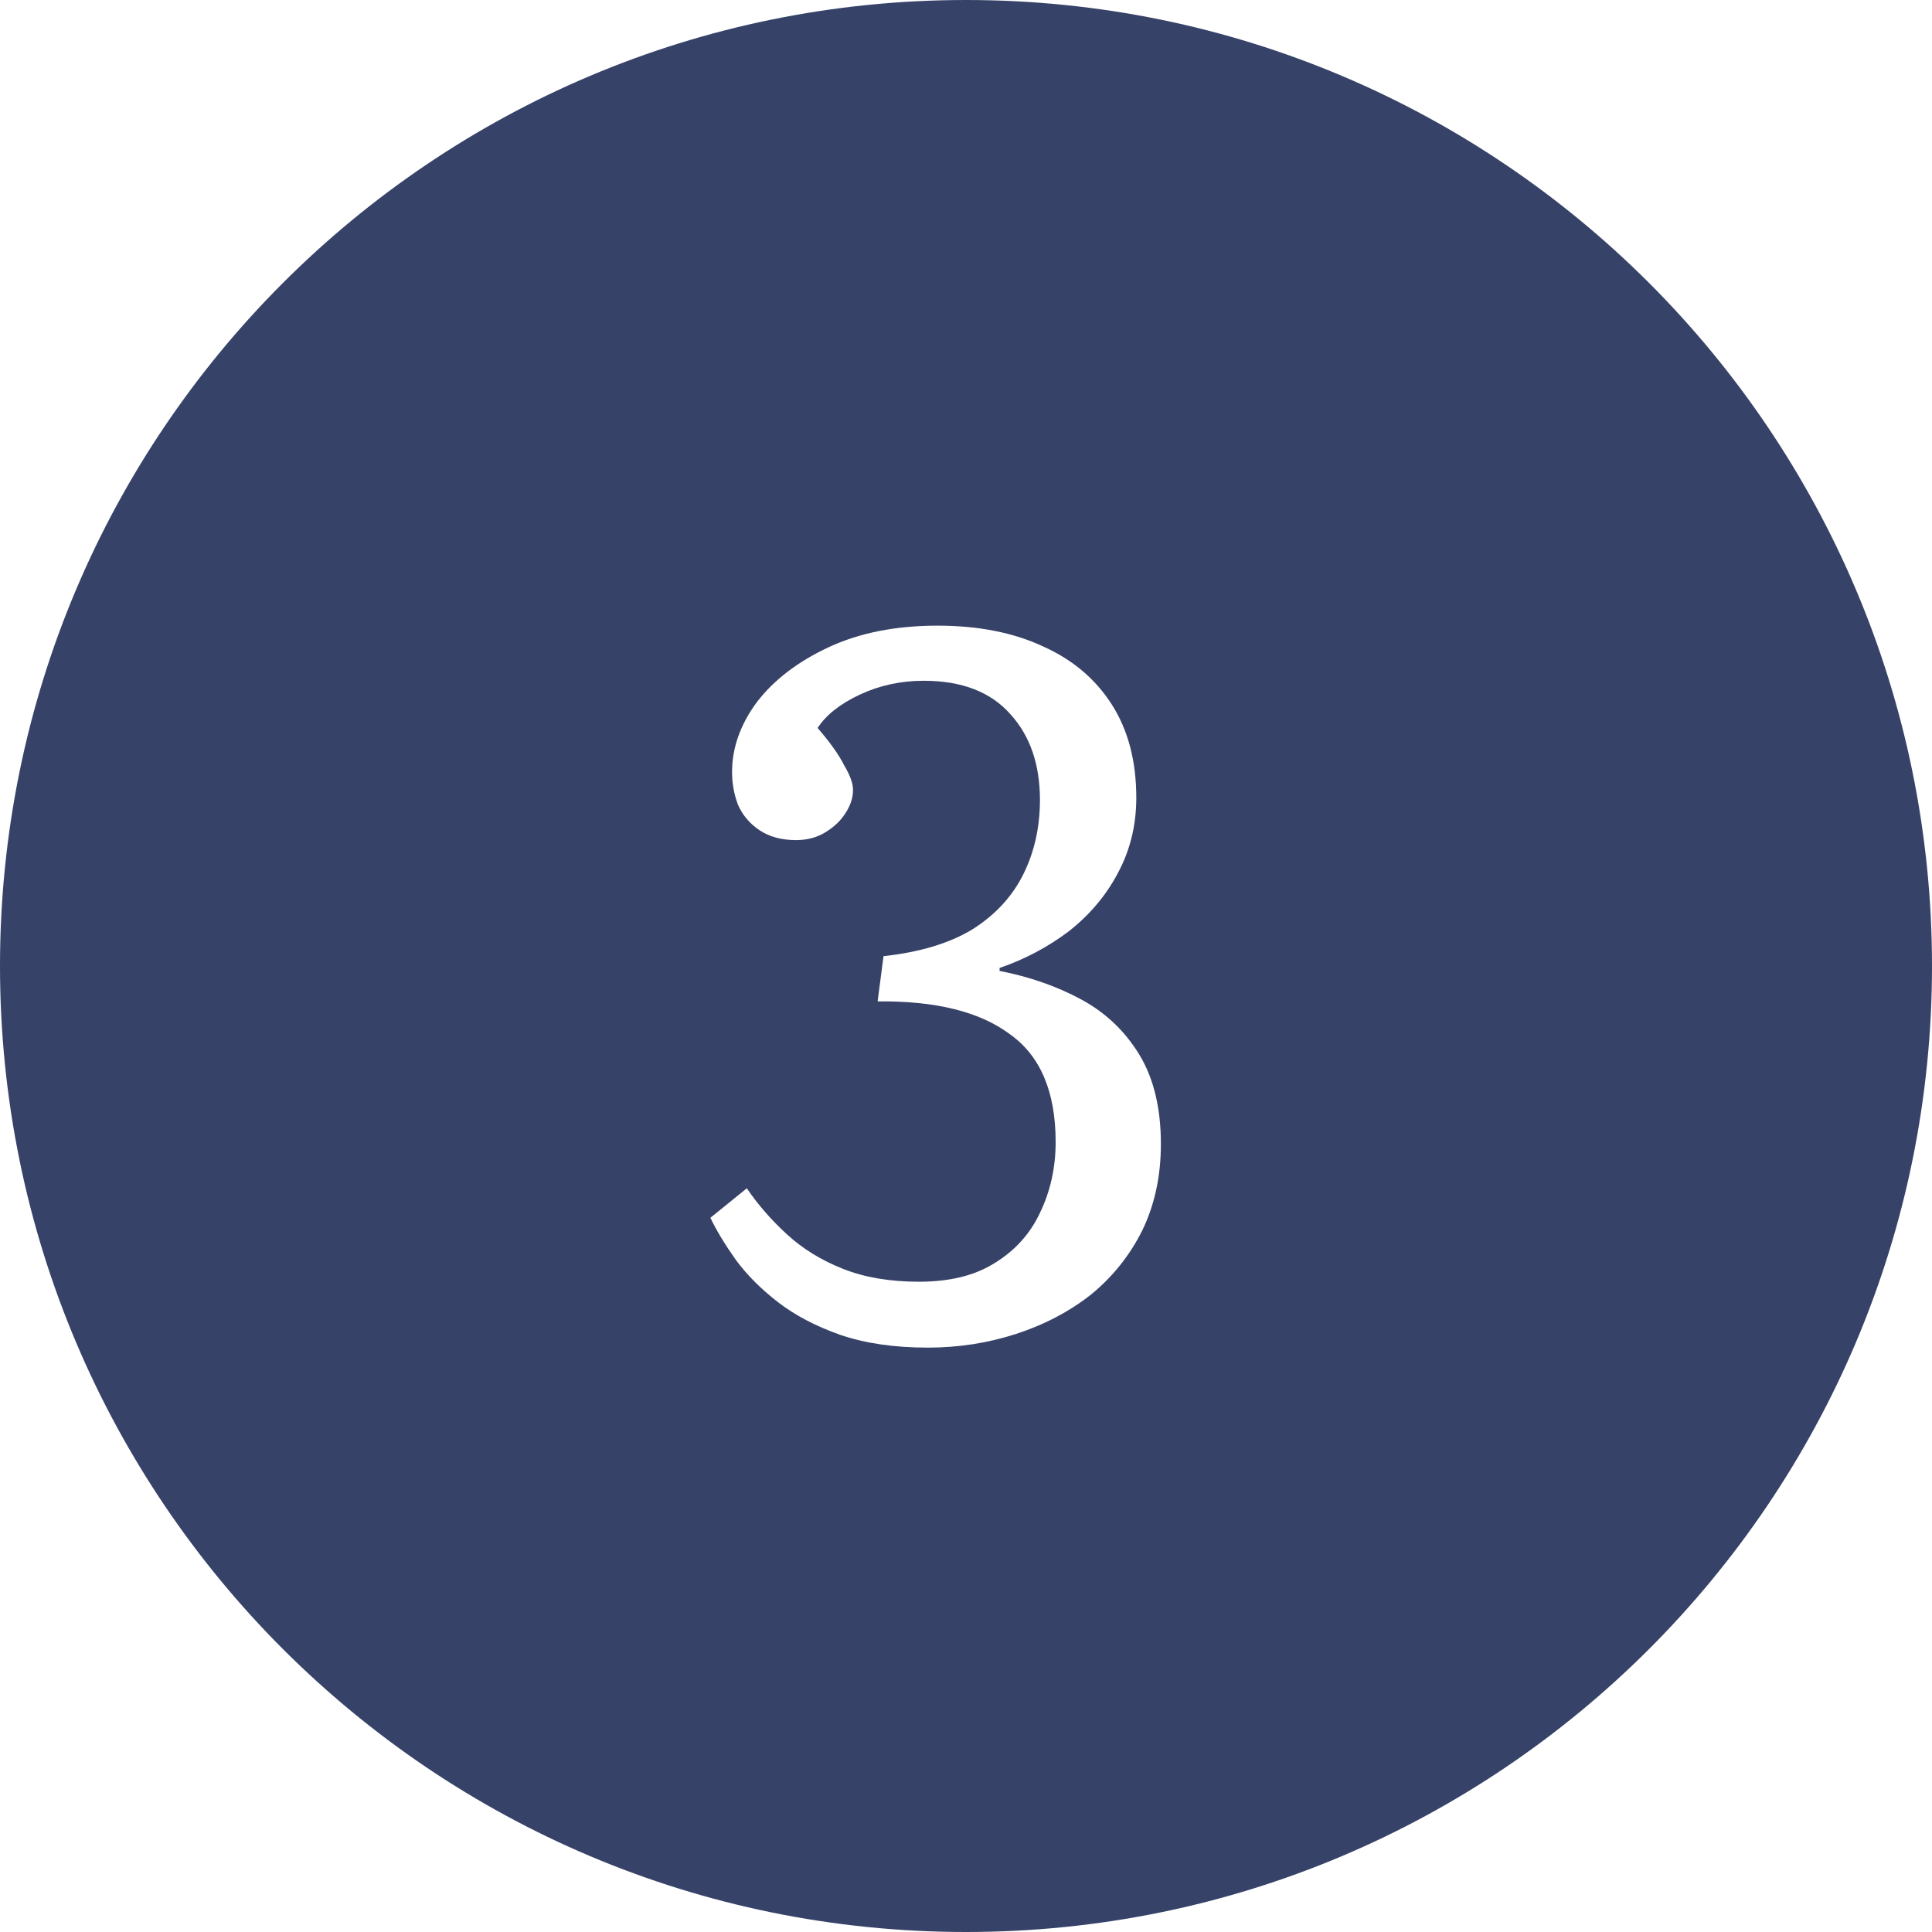 <?xml version="1.0" encoding="utf-8"?>
<svg xmlns="http://www.w3.org/2000/svg" fill="none" height="100%" overflow="visible" preserveAspectRatio="none" style="display: block;" viewBox="0 0 55 55" width="100%">
<path clip-rule="evenodd" d="M27.5 0C42.688 0 55 12.312 55 27.5C55 42.688 42.688 55 27.5 55C12.312 55 0 42.688 0 27.5C0 12.312 12.312 0 27.5 0ZM26.692 17.811C25.498 17.811 24.461 18.017 23.584 18.428C22.707 18.838 22.025 19.361 21.54 19.996C21.073 20.631 20.84 21.294 20.84 21.984C20.84 22.302 20.896 22.61 21.008 22.908C21.139 23.207 21.344 23.449 21.624 23.636C21.904 23.822 22.25 23.916 22.66 23.916C22.977 23.916 23.257 23.842 23.5 23.692C23.743 23.543 23.93 23.366 24.061 23.16C24.21 22.936 24.284 22.712 24.284 22.488C24.284 22.302 24.2 22.068 24.032 21.788C23.883 21.489 23.631 21.134 23.276 20.724C23.519 20.351 23.921 20.034 24.48 19.773C25.04 19.511 25.647 19.38 26.3 19.38C27.382 19.38 28.204 19.698 28.764 20.332C29.324 20.948 29.604 21.76 29.605 22.768C29.605 23.552 29.445 24.262 29.128 24.896C28.811 25.531 28.325 26.053 27.672 26.464C27.019 26.856 26.179 27.108 25.152 27.22L24.984 28.508C26.627 28.489 27.878 28.797 28.736 29.432C29.614 30.048 30.052 31.075 30.052 32.512C30.052 33.24 29.903 33.912 29.605 34.528C29.325 35.126 28.895 35.601 28.316 35.956C27.756 36.311 27.038 36.488 26.16 36.488C25.339 36.488 24.62 36.367 24.004 36.124C23.388 35.881 22.856 35.554 22.408 35.144C21.96 34.733 21.577 34.295 21.26 33.828L20.224 34.668C20.392 35.023 20.635 35.424 20.952 35.872C21.27 36.301 21.671 36.703 22.156 37.076C22.642 37.449 23.229 37.757 23.92 38C24.629 38.243 25.46 38.364 26.412 38.364C27.289 38.364 28.129 38.233 28.932 37.972C29.734 37.71 30.445 37.337 31.061 36.852C31.676 36.348 32.161 35.741 32.516 35.032C32.87 34.304 33.048 33.483 33.048 32.568C33.048 31.542 32.842 30.692 32.432 30.02C32.021 29.348 31.471 28.825 30.78 28.452C30.09 28.079 29.315 27.808 28.456 27.64V27.556C29.165 27.313 29.819 26.968 30.416 26.52C31.013 26.053 31.48 25.503 31.816 24.868C32.171 24.215 32.348 23.496 32.348 22.712C32.348 21.667 32.115 20.78 31.648 20.052C31.182 19.324 30.528 18.774 29.689 18.4C28.849 18.008 27.85 17.812 26.692 17.811Z" fill="#374268" fill-rule="evenodd" id="Subtract"/>
</svg>